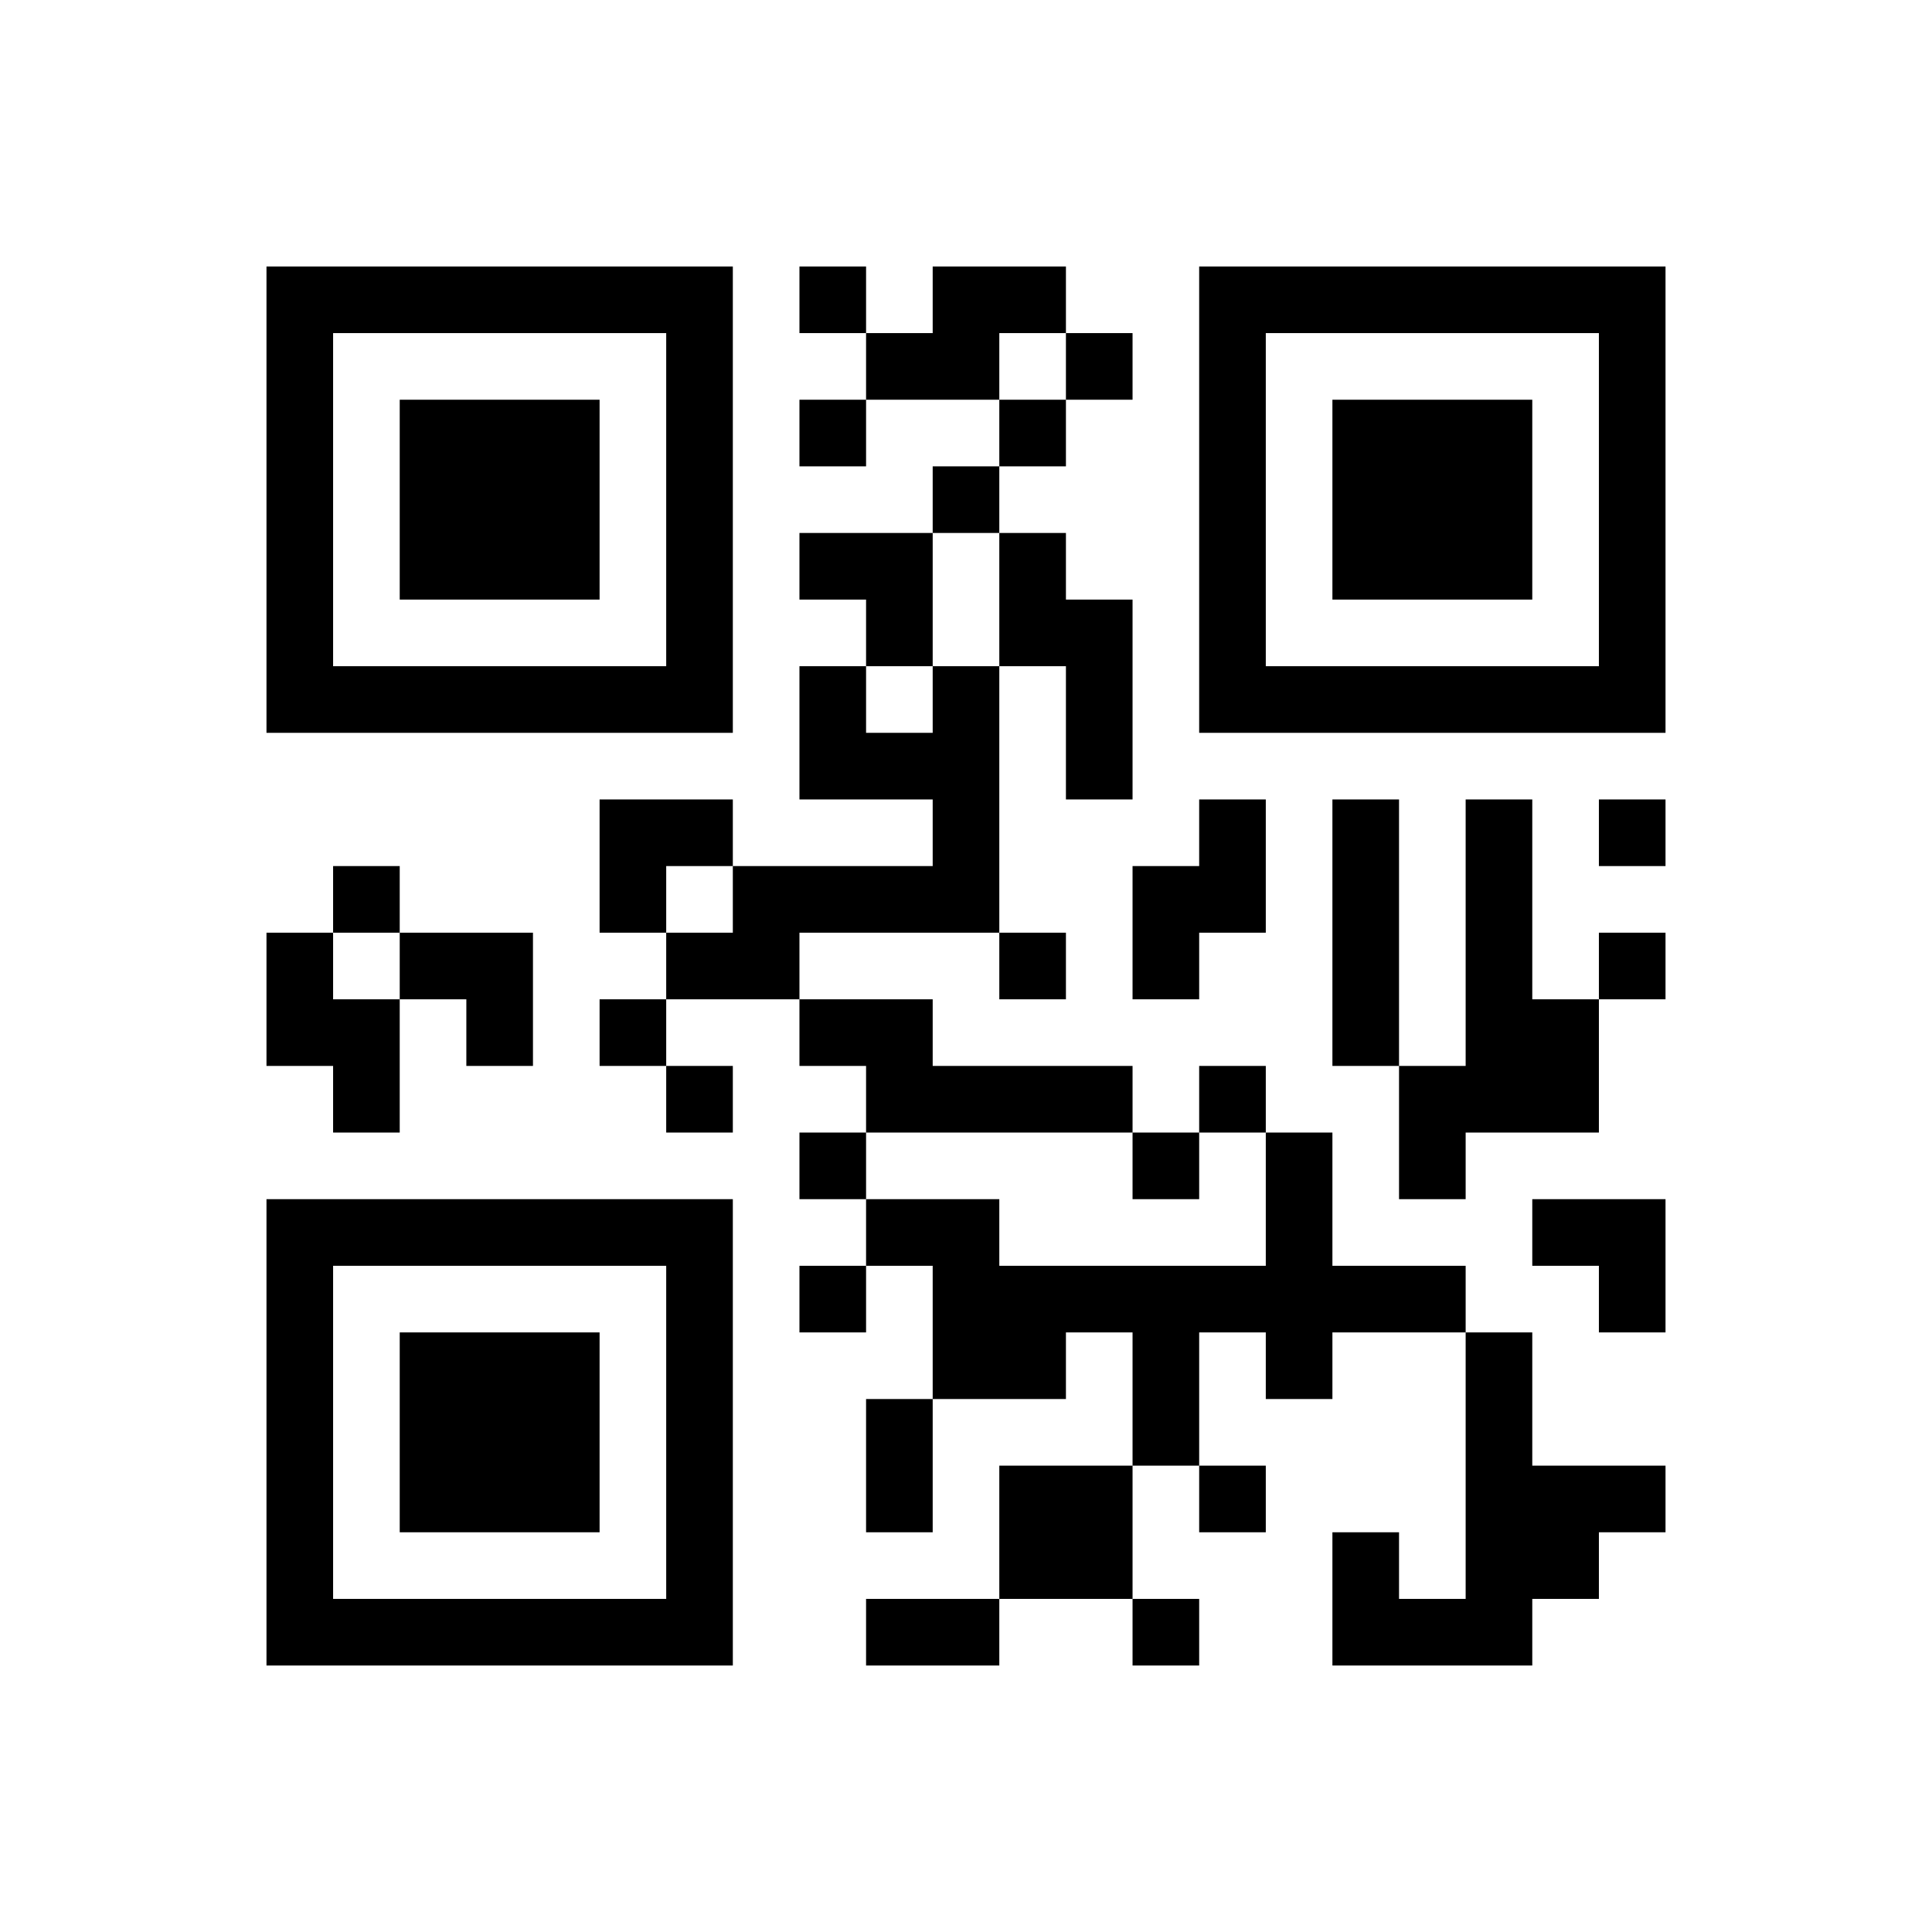 ﻿<?xml version="1.0" encoding="UTF-8"?>
<!DOCTYPE svg PUBLIC "-//W3C//DTD SVG 1.1//EN" "http://www.w3.org/Graphics/SVG/1.1/DTD/svg11.dtd">
<svg xmlns="http://www.w3.org/2000/svg" version="1.1" viewBox="0 0 29 29" stroke="none">
	<rect width="100%" height="100%" fill="#ffffff"/>
	<path d="M4,4h7v1h-7z M12,4h1v1h-1z M14,4h2v1h-2z M18,4h7v1h-7z M4,5h1v6h-1z M10,5h1v6h-1z M13,5h2v1h-2z M16,5h1v1h-1z M18,5h1v6h-1z M24,5h1v6h-1z M6,6h3v3h-3z M12,6h1v1h-1z M15,6h1v1h-1z M20,6h3v3h-3z M14,7h1v1h-1z M12,8h2v1h-2z M15,8h1v2h-1z M13,9h1v1h-1z M16,9h1v3h-1z M5,10h5v1h-5z M12,10h1v2h-1z M14,10h1v4h-1z M19,10h5v1h-5z M13,11h1v1h-1z M9,12h2v1h-2z M18,12h1v2h-1z M20,12h1v4h-1z M22,12h1v5h-1z M24,12h1v1h-1z M5,13h1v1h-1z M9,13h1v1h-1z M11,13h3v1h-3z M17,13h1v2h-1z M4,14h1v2h-1z M6,14h2v1h-2z M10,14h2v1h-2z M15,14h1v1h-1z M24,14h1v1h-1z M5,15h1v2h-1z M7,15h1v1h-1z M9,15h1v1h-1z M12,15h2v1h-2z M23,15h1v2h-1z M10,16h1v1h-1z M13,16h4v1h-4z M18,16h1v1h-1z M21,16h1v2h-1z M12,17h1v1h-1z M17,17h1v1h-1z M19,17h1v4h-1z M4,18h7v1h-7z M13,18h2v1h-2z M23,18h2v1h-2z M4,19h1v6h-1z M10,19h1v6h-1z M12,19h1v1h-1z M14,19h5v1h-5z M20,19h2v1h-2z M24,19h1v1h-1z M6,20h3v3h-3z M14,20h2v1h-2z M17,20h1v2h-1z M22,20h1v5h-1z M13,21h1v2h-1z M15,22h2v2h-2z M18,22h1v1h-1z M23,22h2v1h-2z M20,23h1v2h-1z M23,23h1v1h-1z M5,24h5v1h-5z M13,24h2v1h-2z M17,24h1v1h-1z M21,24h1v1h-1z" fill="#000000"/>
</svg>

